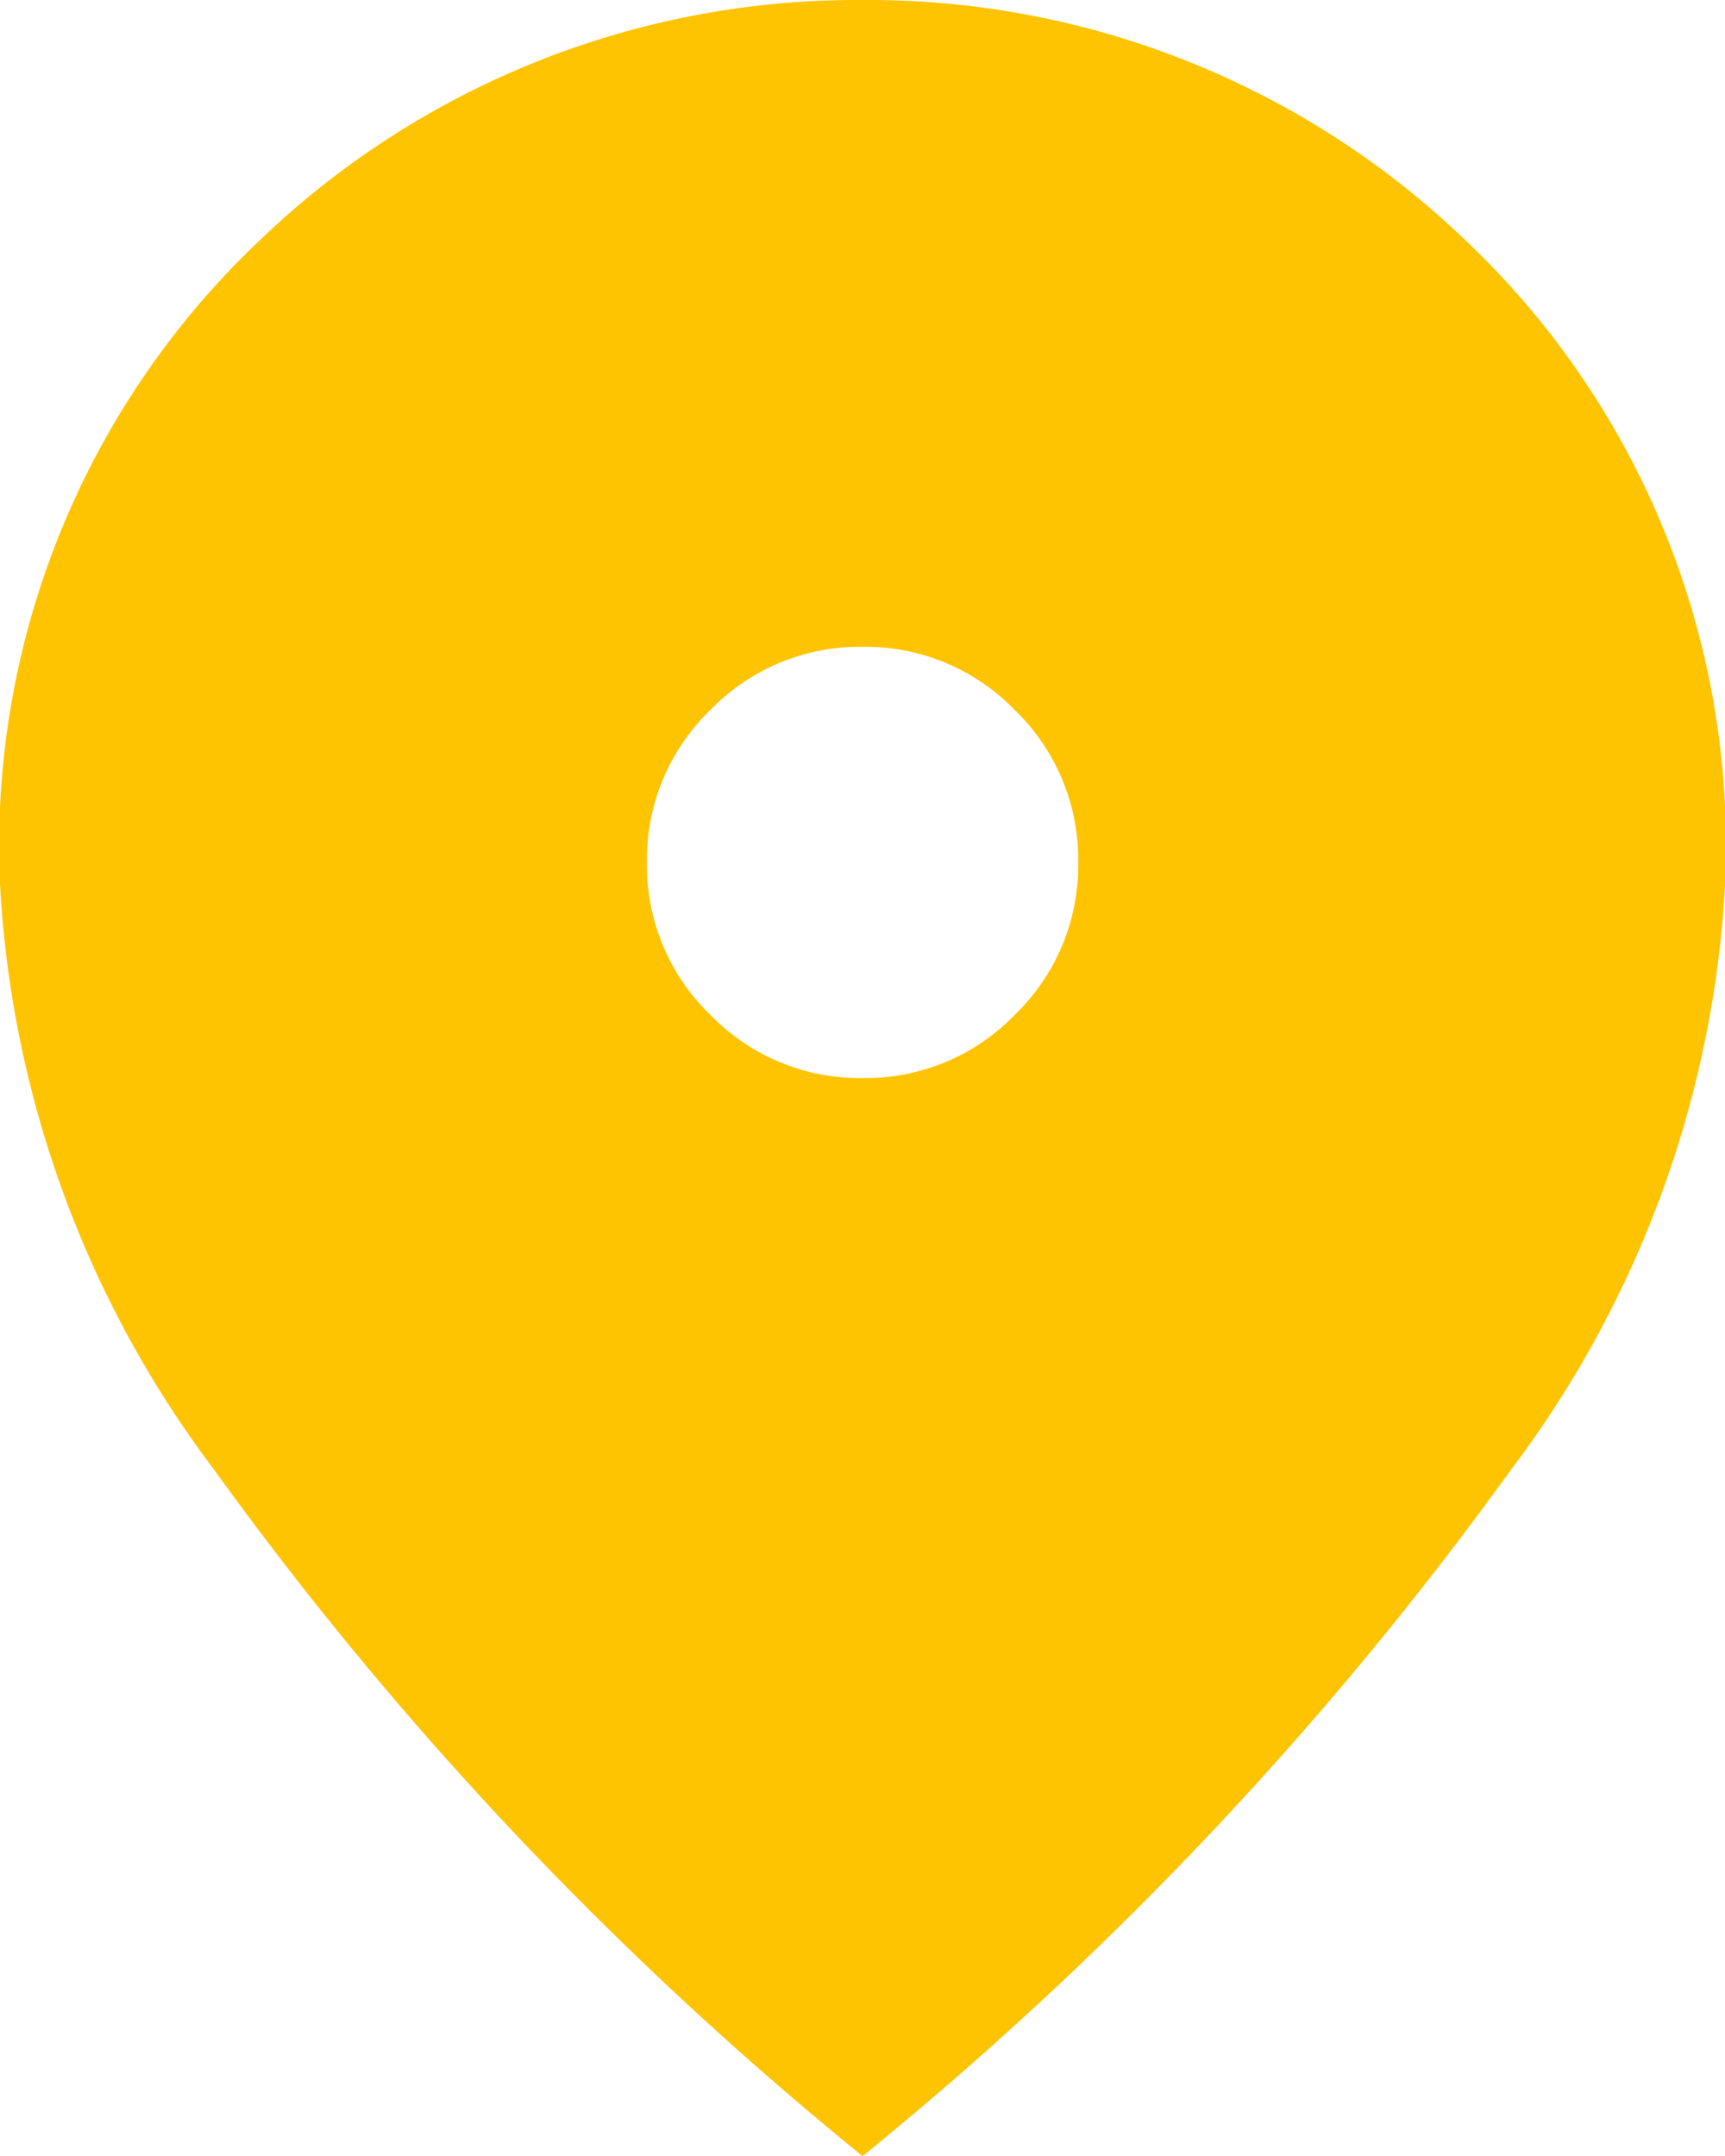 <svg xmlns="http://www.w3.org/2000/svg" width="17.599" height="21.999"><path d="M8.8 11a2.119 2.119 0 0 0 1.554-.646A2.119 2.119 0 0 0 11 8.8a2.118 2.118 0 0 0-.646-1.554A2.118 2.118 0 0 0 8.8 6.6a2.118 2.118 0 0 0-1.554.646A2.118 2.118 0 0 0 6.6 8.8a2.119 2.119 0 0 0 .646 1.554A2.119 2.119 0 0 0 8.8 11Zm0 11a36.572 36.572 0 0 1-6.613-7A10.884 10.884 0 0 1 0 9.02a8.507 8.507 0 0 1 2.654-6.572A8.79 8.79 0 0 1 8.8 0a8.79 8.79 0 0 1 6.146 2.447A8.507 8.507 0 0 1 17.6 9.019 10.884 10.884 0 0 1 15.413 15 36.571 36.571 0 0 1 8.8 22Z" fill="#ffc401"/></svg>